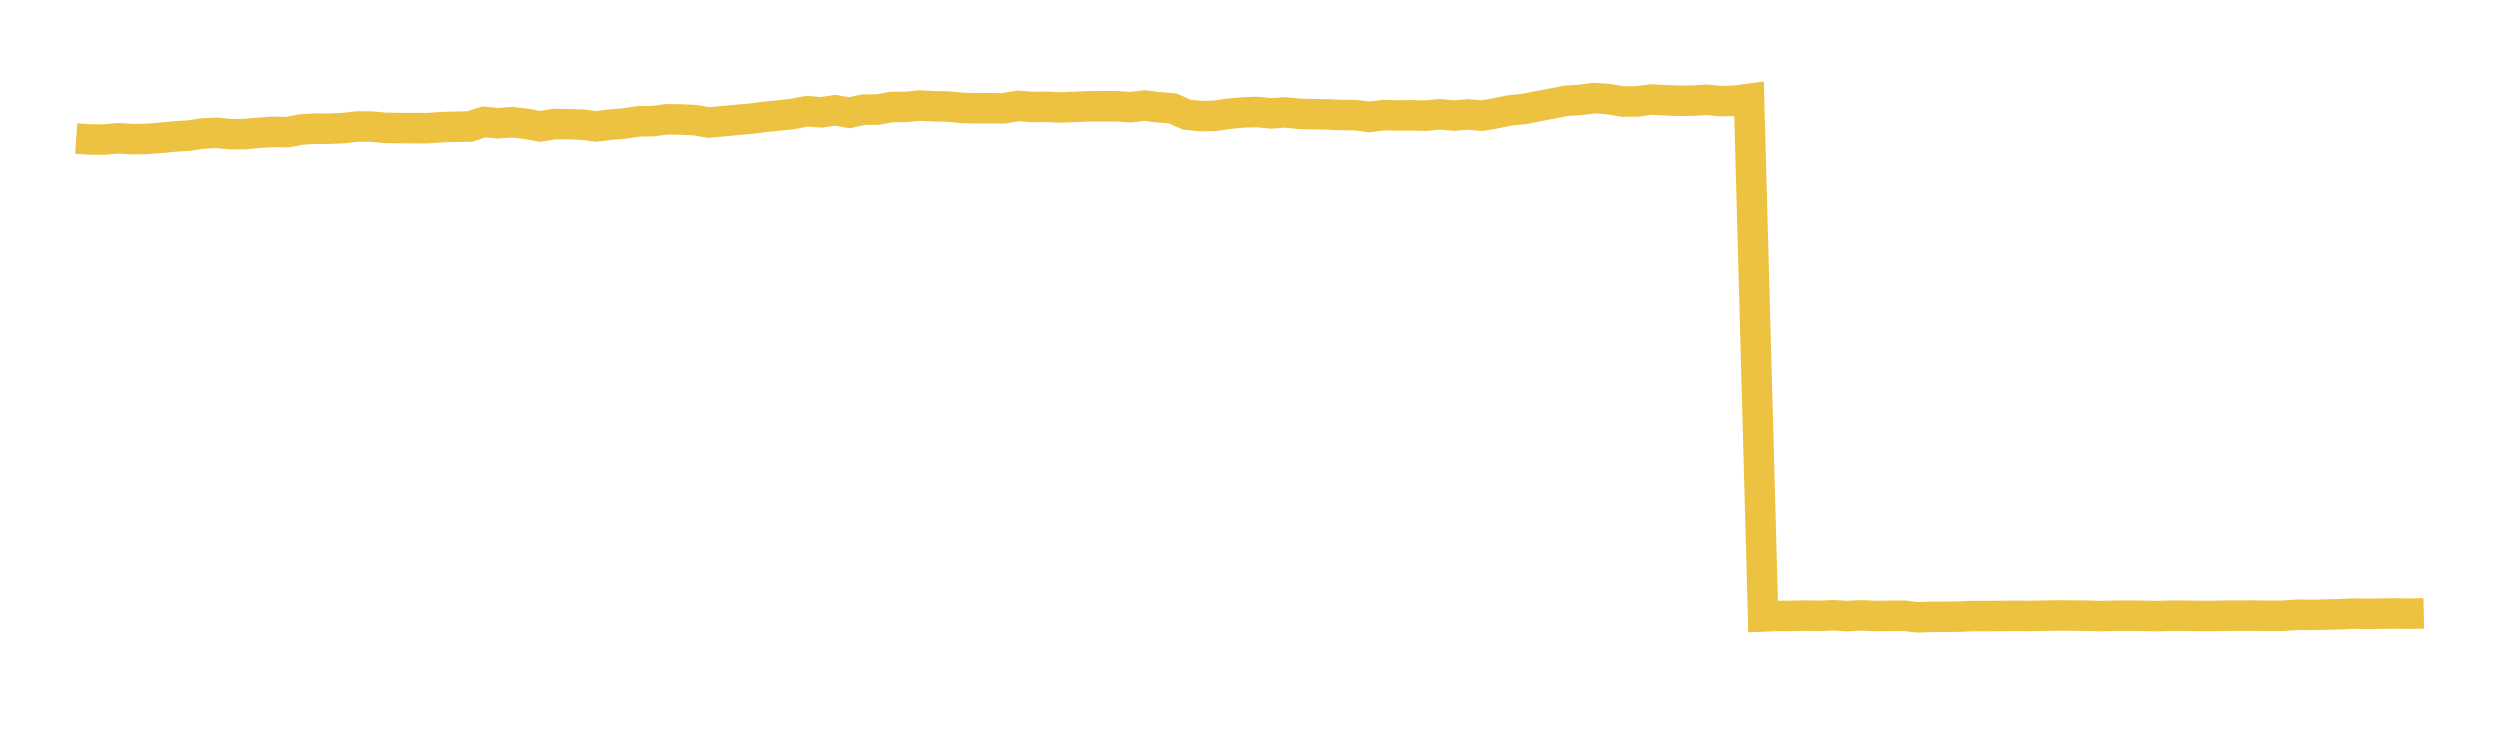 <svg width="164" height="48" xmlns="http://www.w3.org/2000/svg" xmlns:xlink="http://www.w3.org/1999/xlink"><path fill="none" stroke="rgb(237,194,64)" stroke-width="2" d="M5,9.085L5.922,9.153L6.844,9.151L7.766,9.07L8.689,9.129L9.611,9.114L10.533,9.043L11.455,8.951L12.377,8.894L13.299,8.757L14.222,8.712L15.144,8.806L16.066,8.795L16.988,8.713L17.91,8.646L18.832,8.672L19.754,8.496L20.677,8.439L21.599,8.444L22.521,8.405L23.443,8.298L24.365,8.303L25.287,8.387L26.21,8.401L27.132,8.406L28.054,8.406L28.976,8.341L29.898,8.314L30.82,8.298L31.743,7.997L32.665,8.087L33.587,8.017L34.509,8.121L35.431,8.293L36.353,8.142L37.275,8.145L38.198,8.178L39.12,8.294L40.042,8.177L40.964,8.101L41.886,7.958L42.808,7.947L43.731,7.827L44.653,7.839L45.575,7.879L46.497,8.038L47.419,7.953L48.341,7.864L49.263,7.783L50.186,7.663L51.108,7.575L52.03,7.47L52.952,7.293L53.874,7.371L54.796,7.235L55.719,7.397L56.641,7.194L57.563,7.187L58.485,7.02L59.407,7.018L60.329,6.926L61.251,6.97L62.174,6.992L63.096,7.077L64.018,7.103L64.94,7.102L65.862,7.104L66.784,6.945L67.707,7.019L68.629,7.01L69.551,7.051L70.473,7.013L71.395,6.976L72.317,6.971L73.24,6.971L74.162,7.032L75.084,6.925L76.006,7.038L76.928,7.11L77.85,7.523L78.772,7.617L79.695,7.596L80.617,7.461L81.539,7.376L82.461,7.345L83.383,7.436L84.305,7.372L85.228,7.467L86.15,7.492L87.072,7.506L87.994,7.546L88.916,7.551L89.838,7.671L90.76,7.551L91.683,7.573L92.605,7.563L93.527,7.589L94.449,7.499L95.371,7.585L96.293,7.506L97.216,7.59L98.138,7.428L99.06,7.238L99.982,7.148L100.904,6.965L101.826,6.791L102.749,6.611L103.671,6.554L104.593,6.434L105.515,6.501L106.437,6.656L107.359,6.66L108.281,6.531L109.204,6.575L110.126,6.612L111.048,6.601L111.97,6.546L112.892,6.634L113.814,6.61L114.737,6.485L115.659,40.439L116.581,40.402L117.503,40.406L118.425,40.381L119.347,40.401L120.269,40.363L121.192,40.415L122.114,40.368L123.036,40.407L123.958,40.4L124.88,40.39L125.802,40.498L126.725,40.463L127.647,40.466L128.569,40.447L129.491,40.411L130.413,40.415L131.335,40.405L132.257,40.398L133.18,40.406L134.102,40.389L135.024,40.374L135.946,40.382L136.868,40.389L137.79,40.416L138.713,40.391L139.635,40.389L140.557,40.393L141.479,40.419L142.401,40.389L143.323,40.388L144.246,40.405L145.168,40.407L146.09,40.388L147.012,40.385L147.934,40.383L148.856,40.399L149.778,40.392L150.701,40.325L151.623,40.341L152.545,40.316L153.467,40.295L154.389,40.251L155.311,40.266L156.234,40.254L157.156,40.243L158.078,40.258L159,40.238"></path></svg>